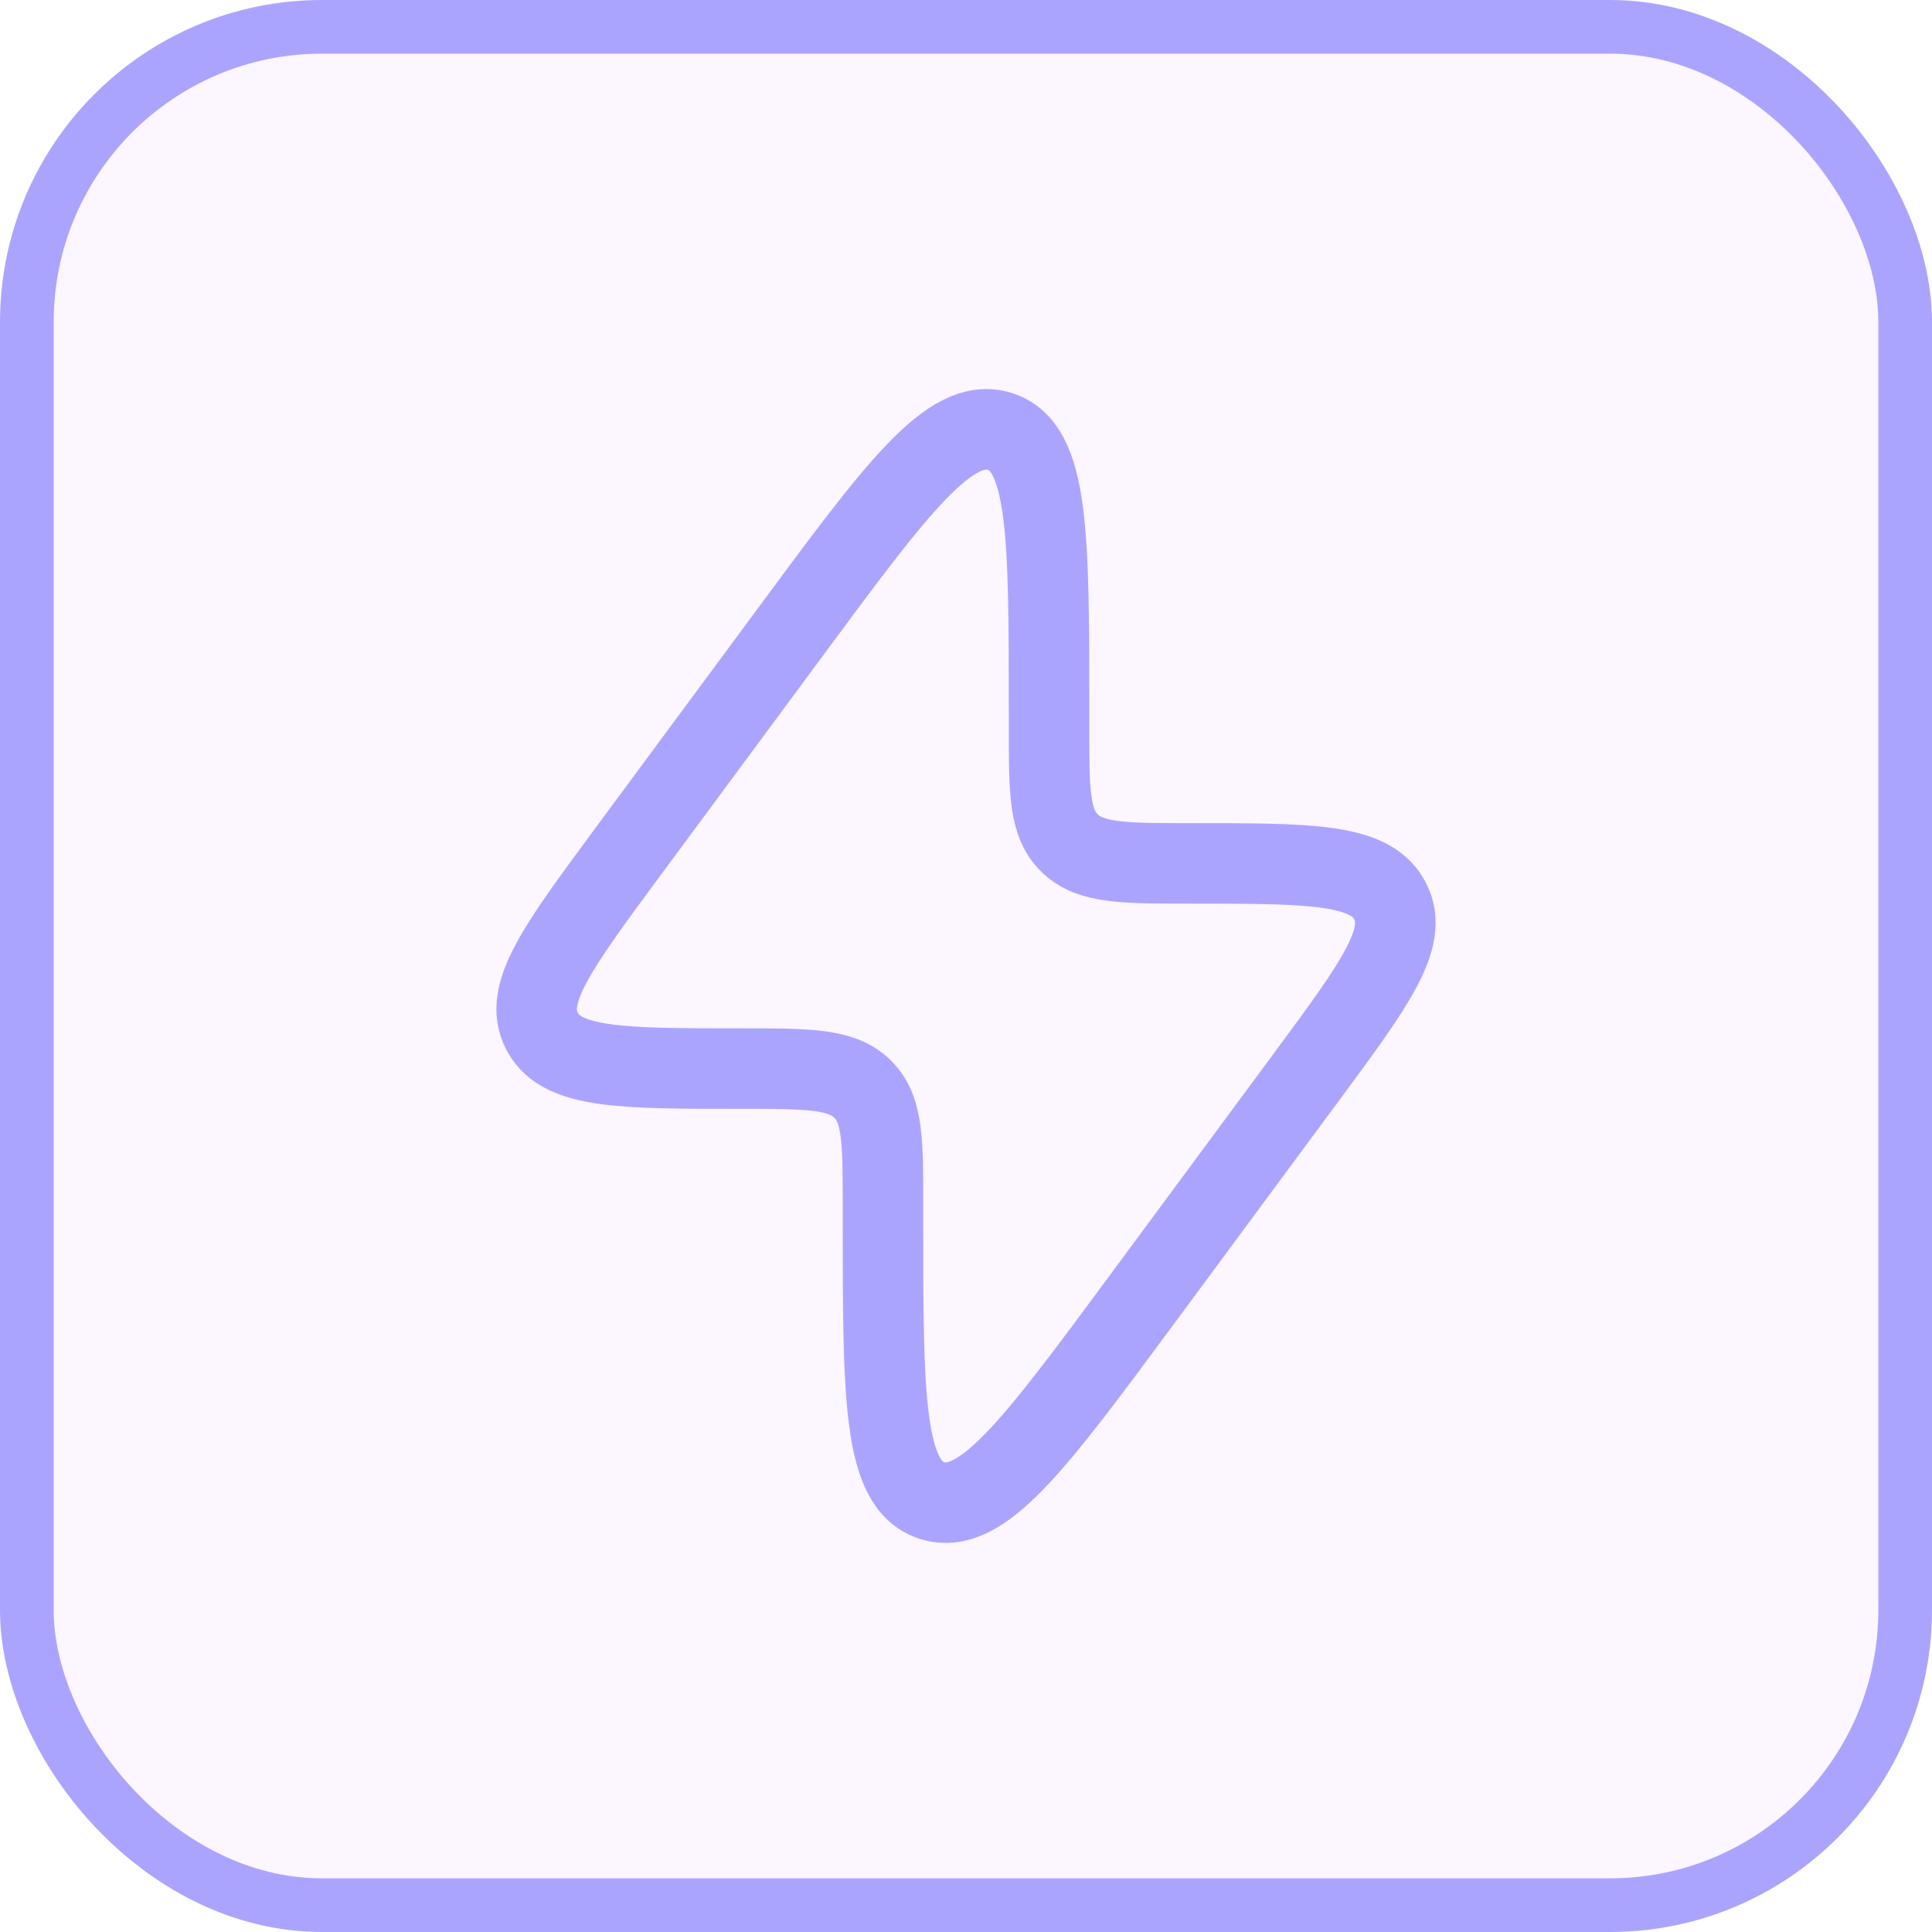 <svg width="36" height="36" viewBox="0 0 36 36" fill="none" xmlns="http://www.w3.org/2000/svg">
<rect x="0.5" y="0.5" width="35" height="35" rx="5.5" fill="#D7A4FF" fill-opacity="0.1"/>
<rect x="0.5" y="0.5" width="35" height="35" rx="5.5" stroke="#ABA4FF"/>
<path d="M11.669 15.914L14.732 11.771C16.711 9.093 17.701 7.754 18.624 8.037C19.547 8.32 19.547 9.962 19.547 13.247V13.557C19.547 14.742 19.547 15.334 19.926 15.705L19.946 15.725C20.333 16.088 20.949 16.088 22.182 16.088C24.401 16.088 25.511 16.088 25.886 16.761C25.892 16.772 25.898 16.784 25.904 16.795C26.258 17.478 25.615 18.348 24.33 20.086L21.268 24.229C19.289 26.907 18.299 28.246 17.376 27.963C16.453 27.68 16.453 26.038 16.453 22.753L16.453 22.443C16.453 21.259 16.453 20.666 16.074 20.295L16.054 20.275C15.667 19.912 15.051 19.912 13.818 19.912C11.599 19.912 10.489 19.912 10.114 19.239C10.108 19.228 10.102 19.216 10.096 19.205C9.742 18.522 10.385 17.653 11.669 15.914Z" stroke="#ABA4FF" stroke-width="1.5"/>
</svg>
